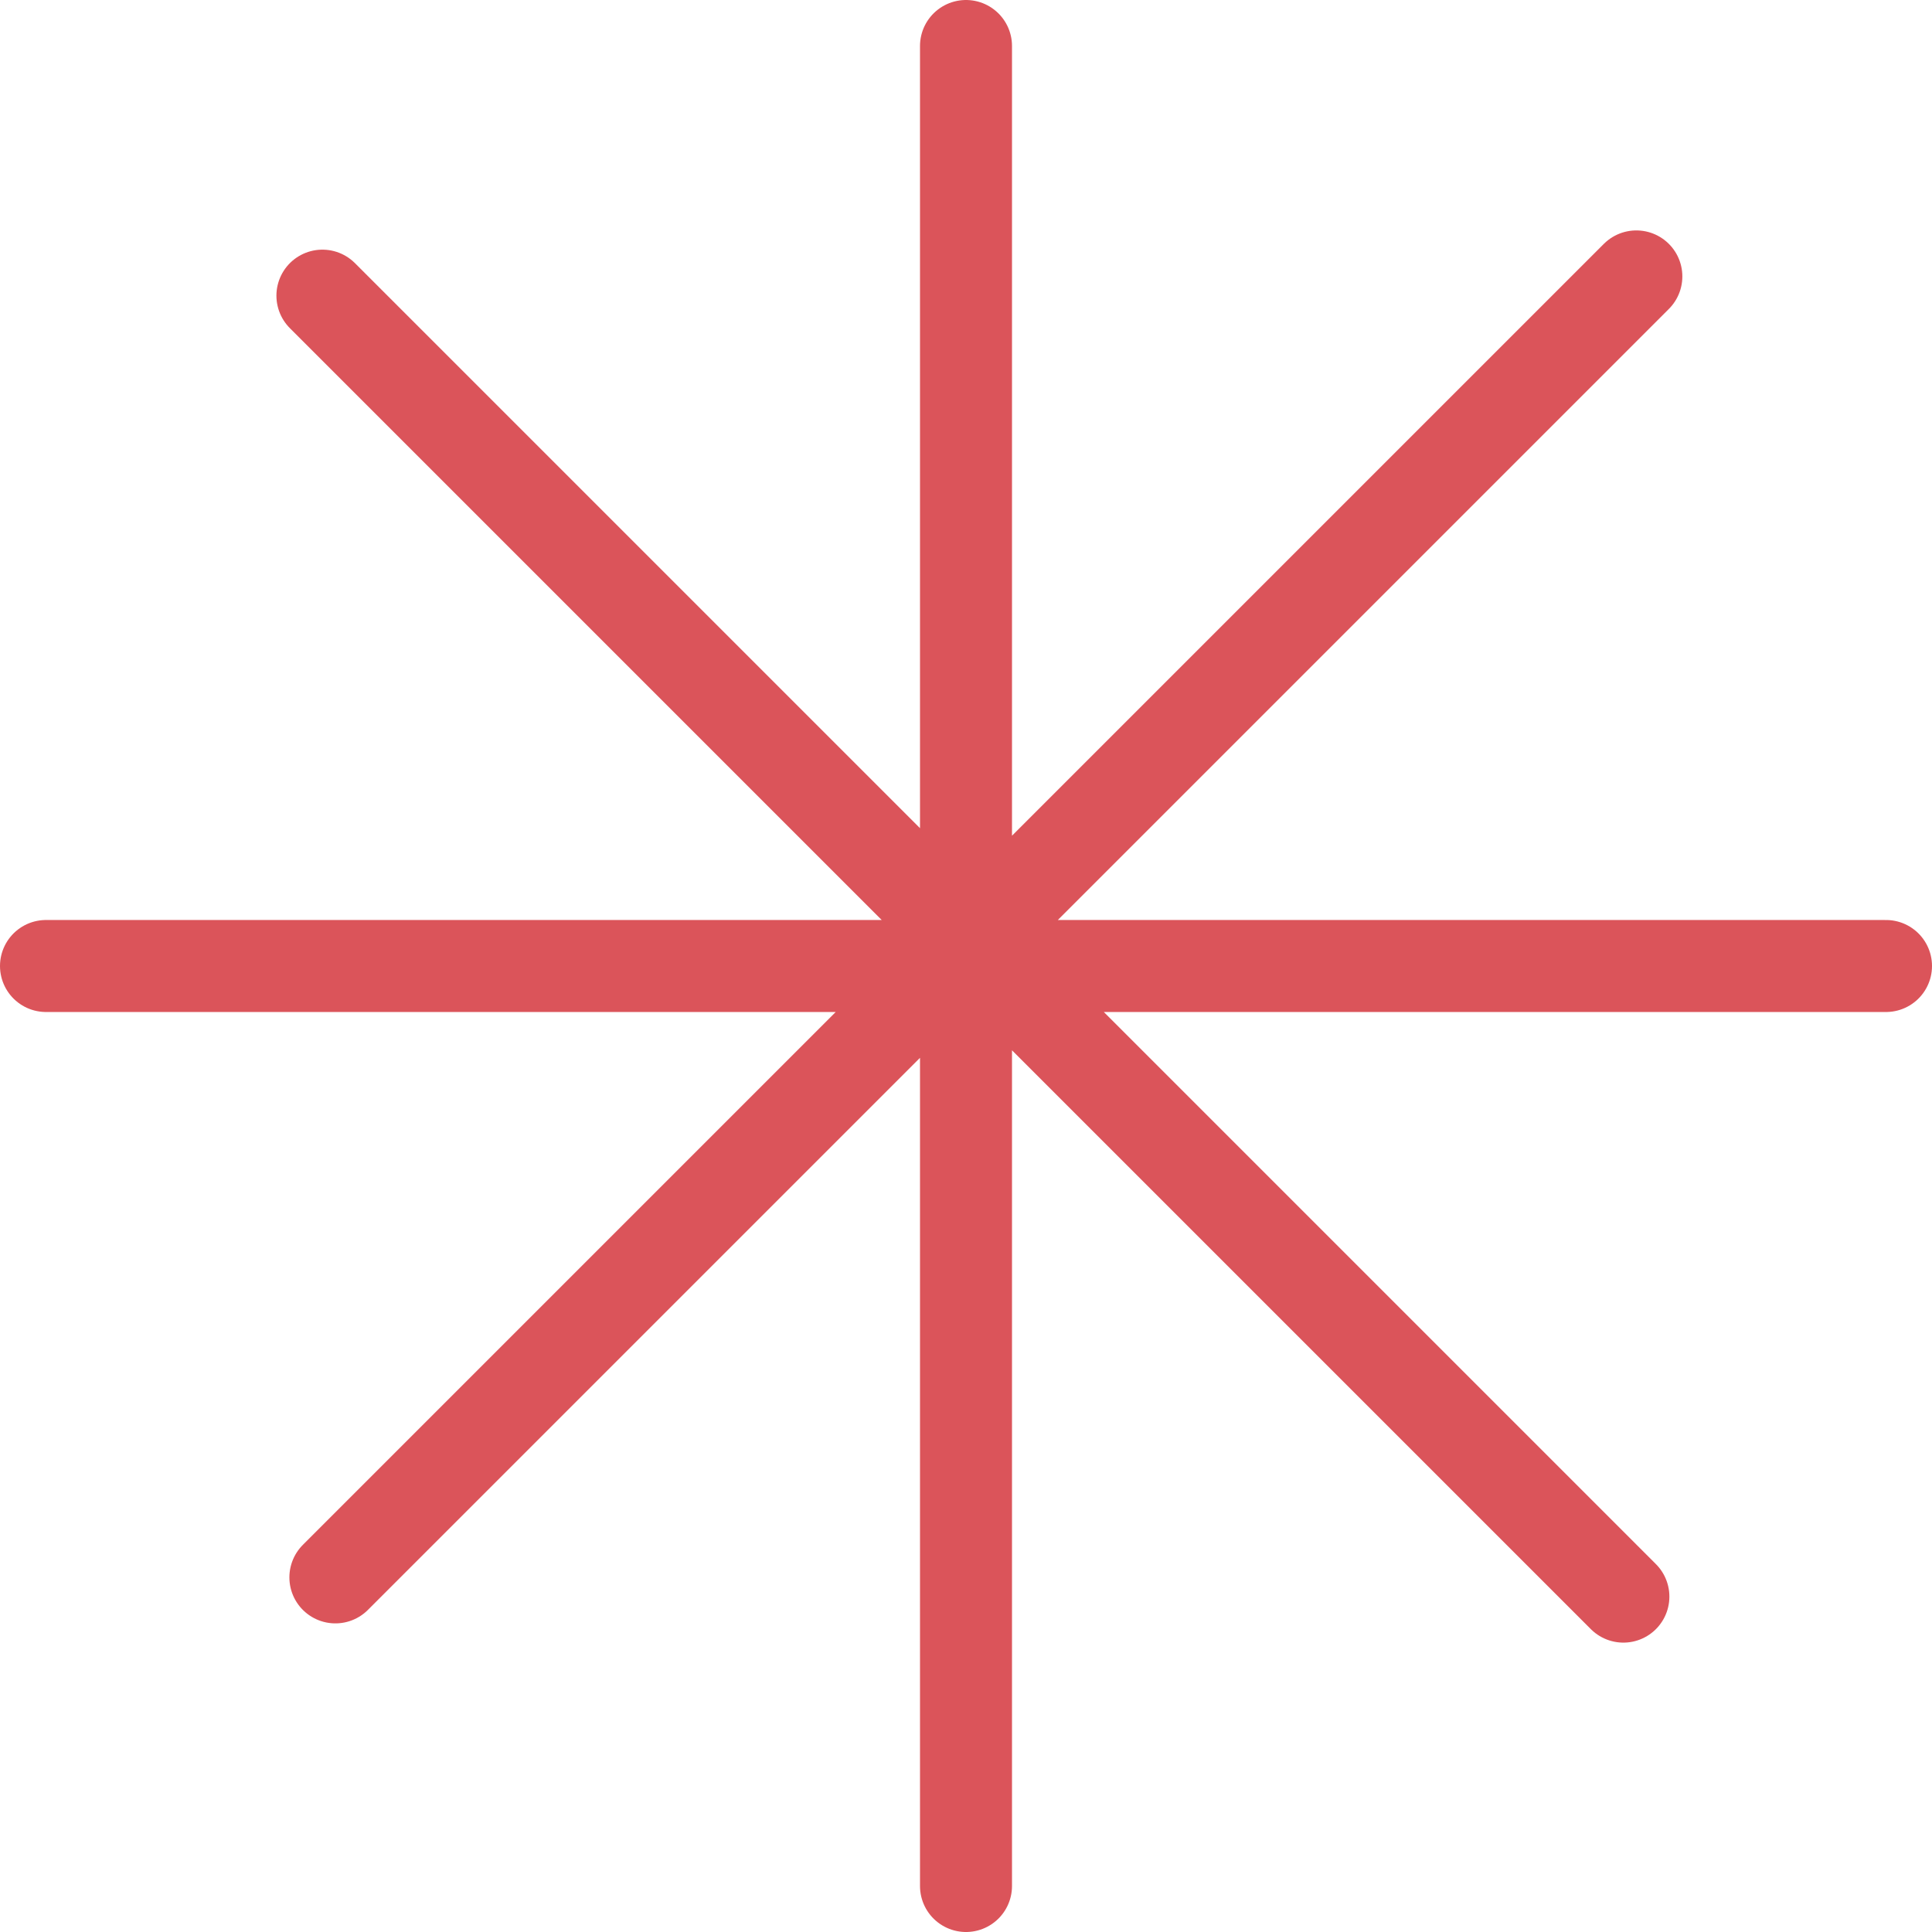 <?xml version="1.0" encoding="UTF-8"?>
<svg id="Ebene_1" data-name="Ebene 1" xmlns="http://www.w3.org/2000/svg" viewBox="0 0 46.2 46.2">
  <defs>
    <style>
      .cls-1 {
        fill: #9e4d54;
        stroke: #db545a;
        stroke-linecap: round;
        stroke-width: 2.2px;
      }
    </style>
  </defs>
  <path class="cls-1" d="M23.1,1.1v44M45.1,23.1H1.1M38.82,38.18L7.71,7.07M8.02,37.72L39.13,6.61"/>
</svg>
